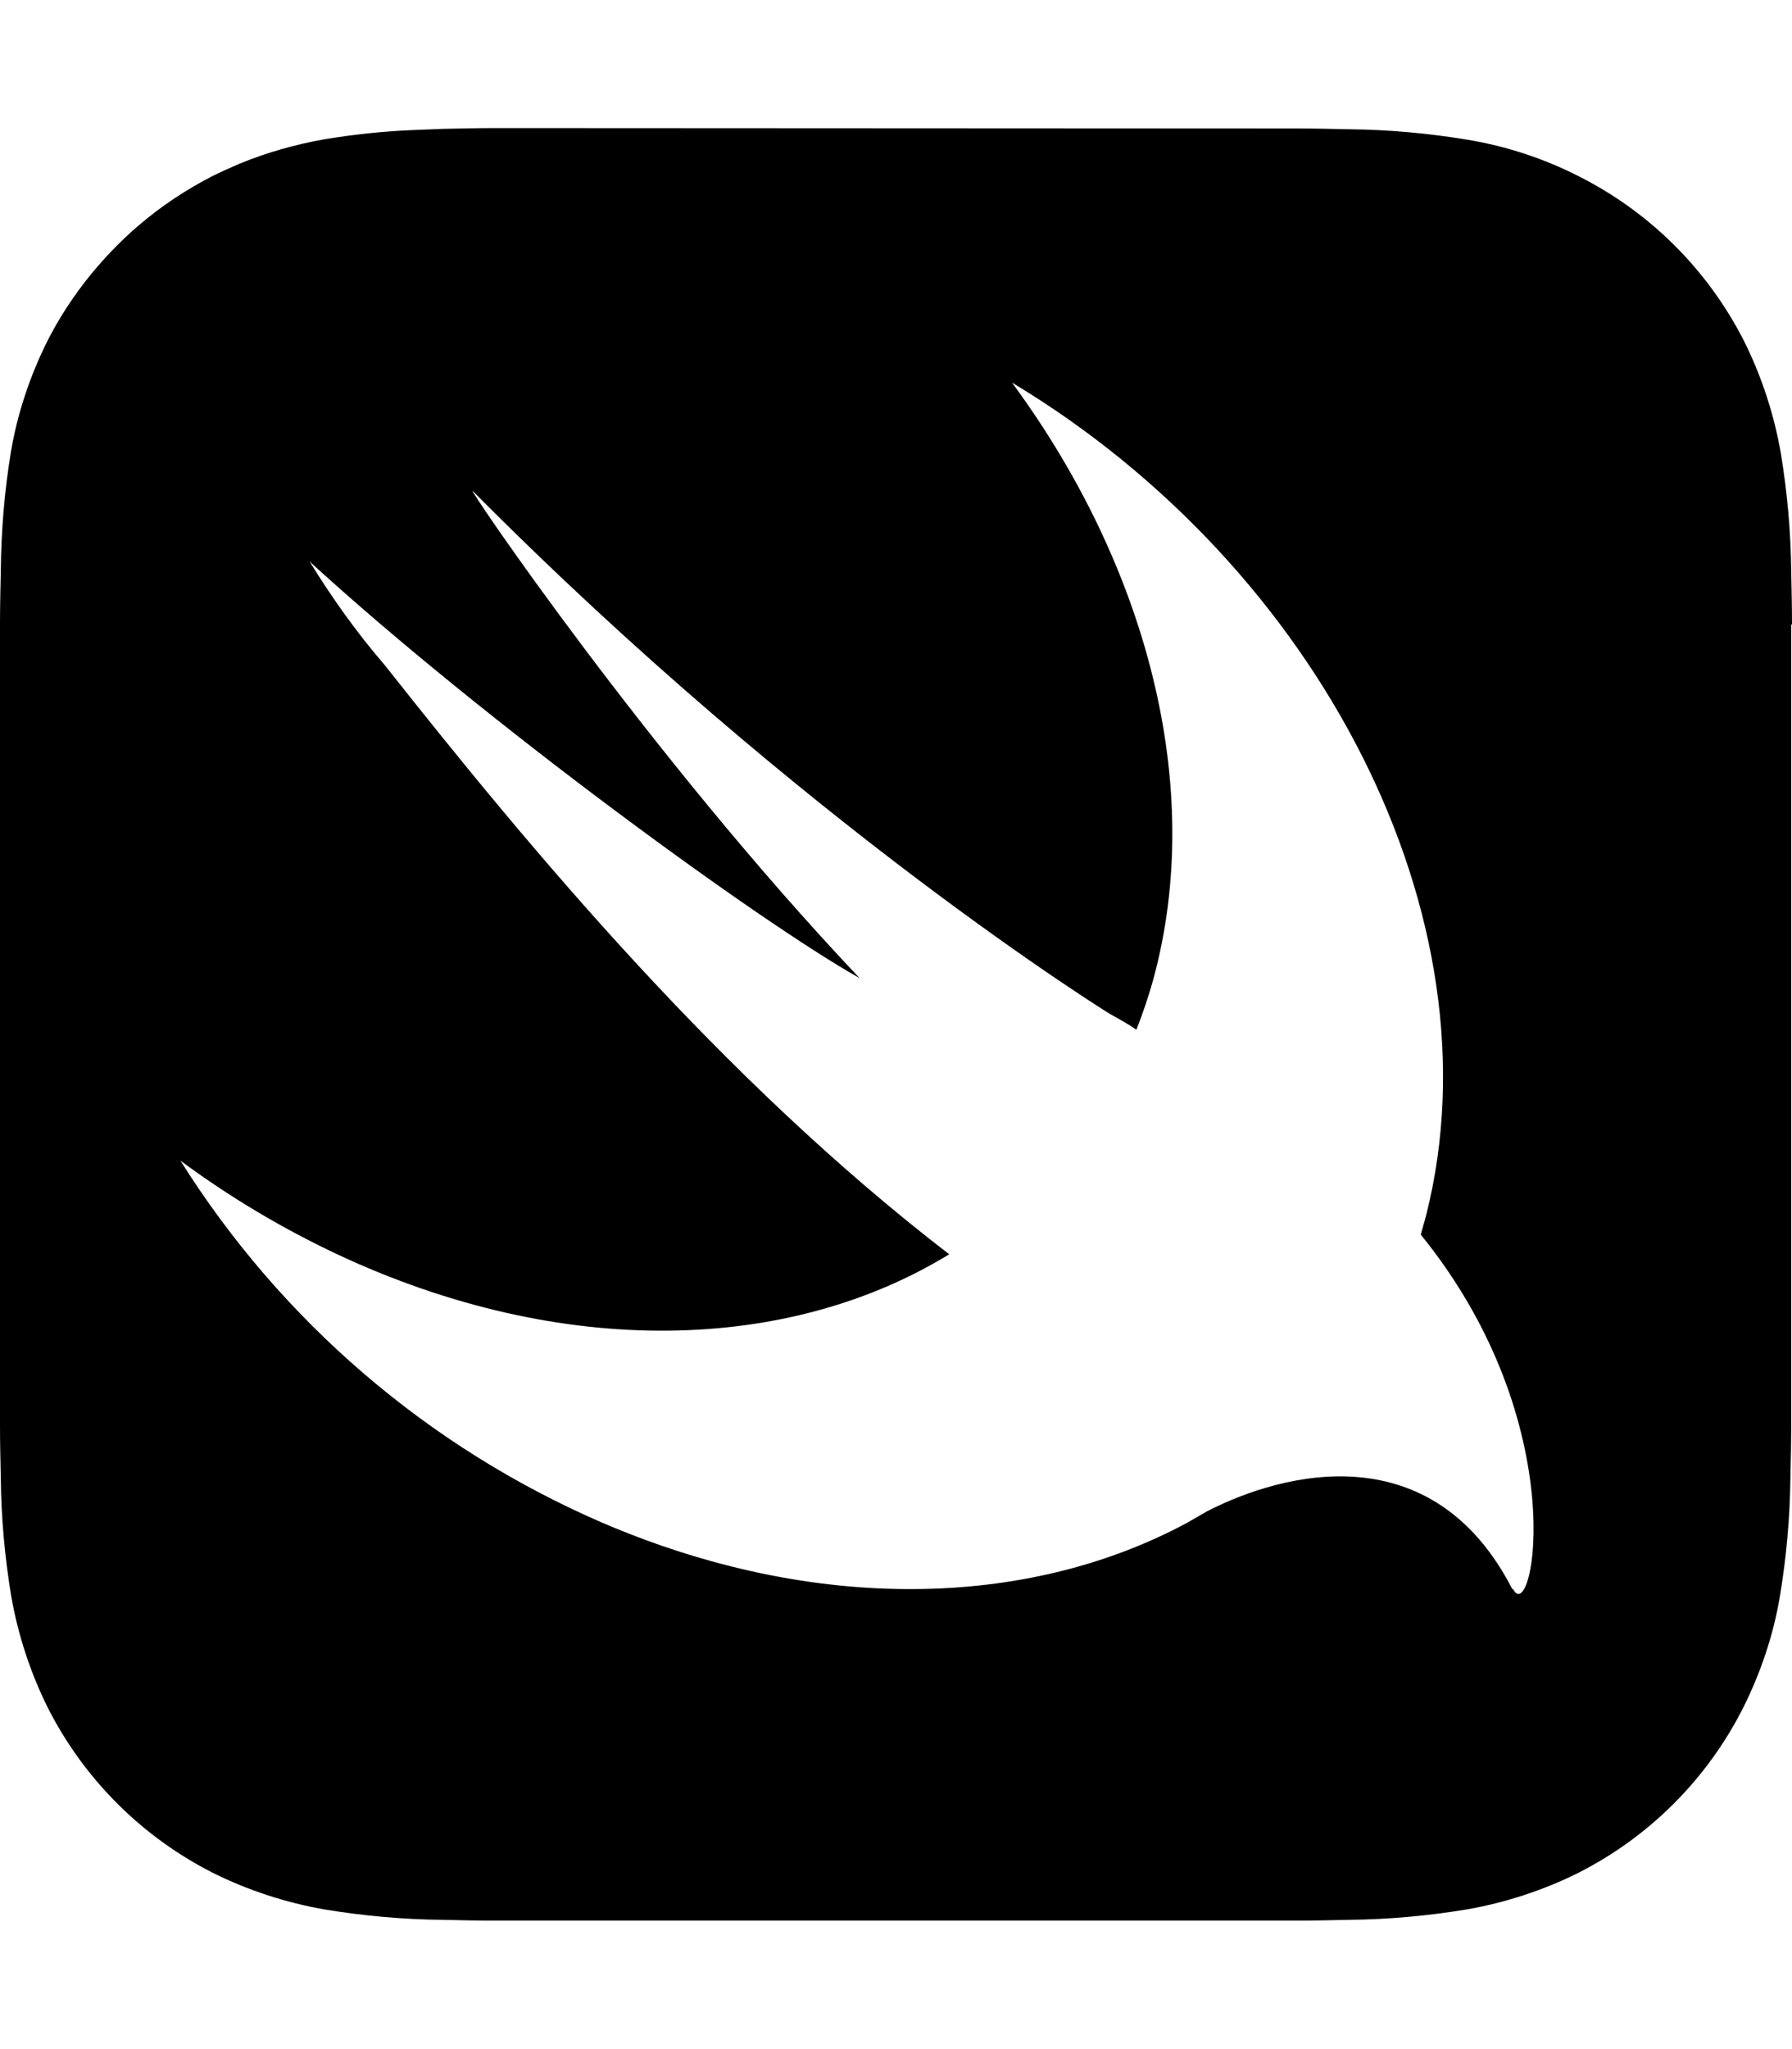 <svg xmlns="http://www.w3.org/2000/svg" viewBox="0 0 448 512"><!--! Font Awesome Pro 7.0.0 by @fontawesome - https://fontawesome.com License - https://fontawesome.com/license (Commercial License) Copyright 2025 Fonticons, Inc. --><path fill="currentColor" d="M448 156.1c0-4.5-.1-9-.2-13.5-.1-9.9-1-19.7-2.6-29.4-1.7-9.7-4.8-19.2-9.2-28-9-17.7-23.4-32.1-41.2-41.1-8.8-4.5-18.3-7.6-28-9.2-9.7-1.6-19.6-2.5-29.4-2.6-4.5-.1-9-.2-13.5-.2L124.1 32c-4.5 0-9 .1-13.5 .2-2.4 .1-4.9 .2-7.4 .3-7.4 .3-14.8 1.1-22.1 2.3-7.3 1.3-14.4 3.3-21.2 6.1-2.3 1-4.6 2-6.8 3.1-6.6 3.4-12.8 7.5-18.4 12.3-1.9 1.6-3.7 3.3-5.4 5-7 7-12.9 15-17.4 23.8-4.4 8.8-7.6 18.3-9.2 28-1.6 9.7-2.4 19.6-2.5 29.4-.1 4.5-.2 9-.2 13.5L0 355.9c0 4.5 .1 9 .2 13.5 .1 9.9 1 19.7 2.6 29.4 1.7 9.7 4.8 19.2 9.2 28 9 17.7 23.4 32.1 41.1 41.1 8.8 4.4 18.3 7.5 28 9.2 9.7 1.6 19.6 2.5 29.4 2.6 4.5 .1 9 .2 13.5 .2l199.8 0c4.5 0 9-.1 13.5-.2 9.9-.1 19.7-1 29.4-2.6 9.7-1.7 19.2-4.8 28-9.2 17.7-9 32.1-23.4 41.1-41.2 4.4-8.8 7.6-18.3 9.2-28 1.6-9.7 2.5-19.6 2.6-29.4 .1-4.5 .2-9 .2-13.5l0-183.8c0-5.4 0-10.7 0-16zm-69.9 241c-20-38.9-57.2-29.3-76.3-19.5-1.7 1-3.5 2-5.2 3l-.4 .2c-39.5 21-92.5 22.5-145.8-.4-43.4-18.8-80.1-50.3-105.3-90.4 12.3 9.1 25.4 16.9 39.2 23.4 56.4 26.4 113 24.5 153 0-57-43.8-104.6-101-141.1-147.2-7-8.1-13.2-16.8-18.8-25.9 43.7 40 112.7 90.2 137.5 104.1-52.6-55.5-98.9-123.9-96.7-121.7 82.8 83.4 159.2 130.6 159.2 130.6 2.9 1.6 5 2.8 6.7 4 1.6-4.1 3-8.2 4.2-12.5 13.2-48.3-1.7-103.6-35.3-149.2 76.8 46.1 122.2 133.7 103.6 207.8-.4 1.7-1 3.4-1.4 5.1 38.5 47.4 28 98.2 23.1 88.6l0 0z"/></svg>